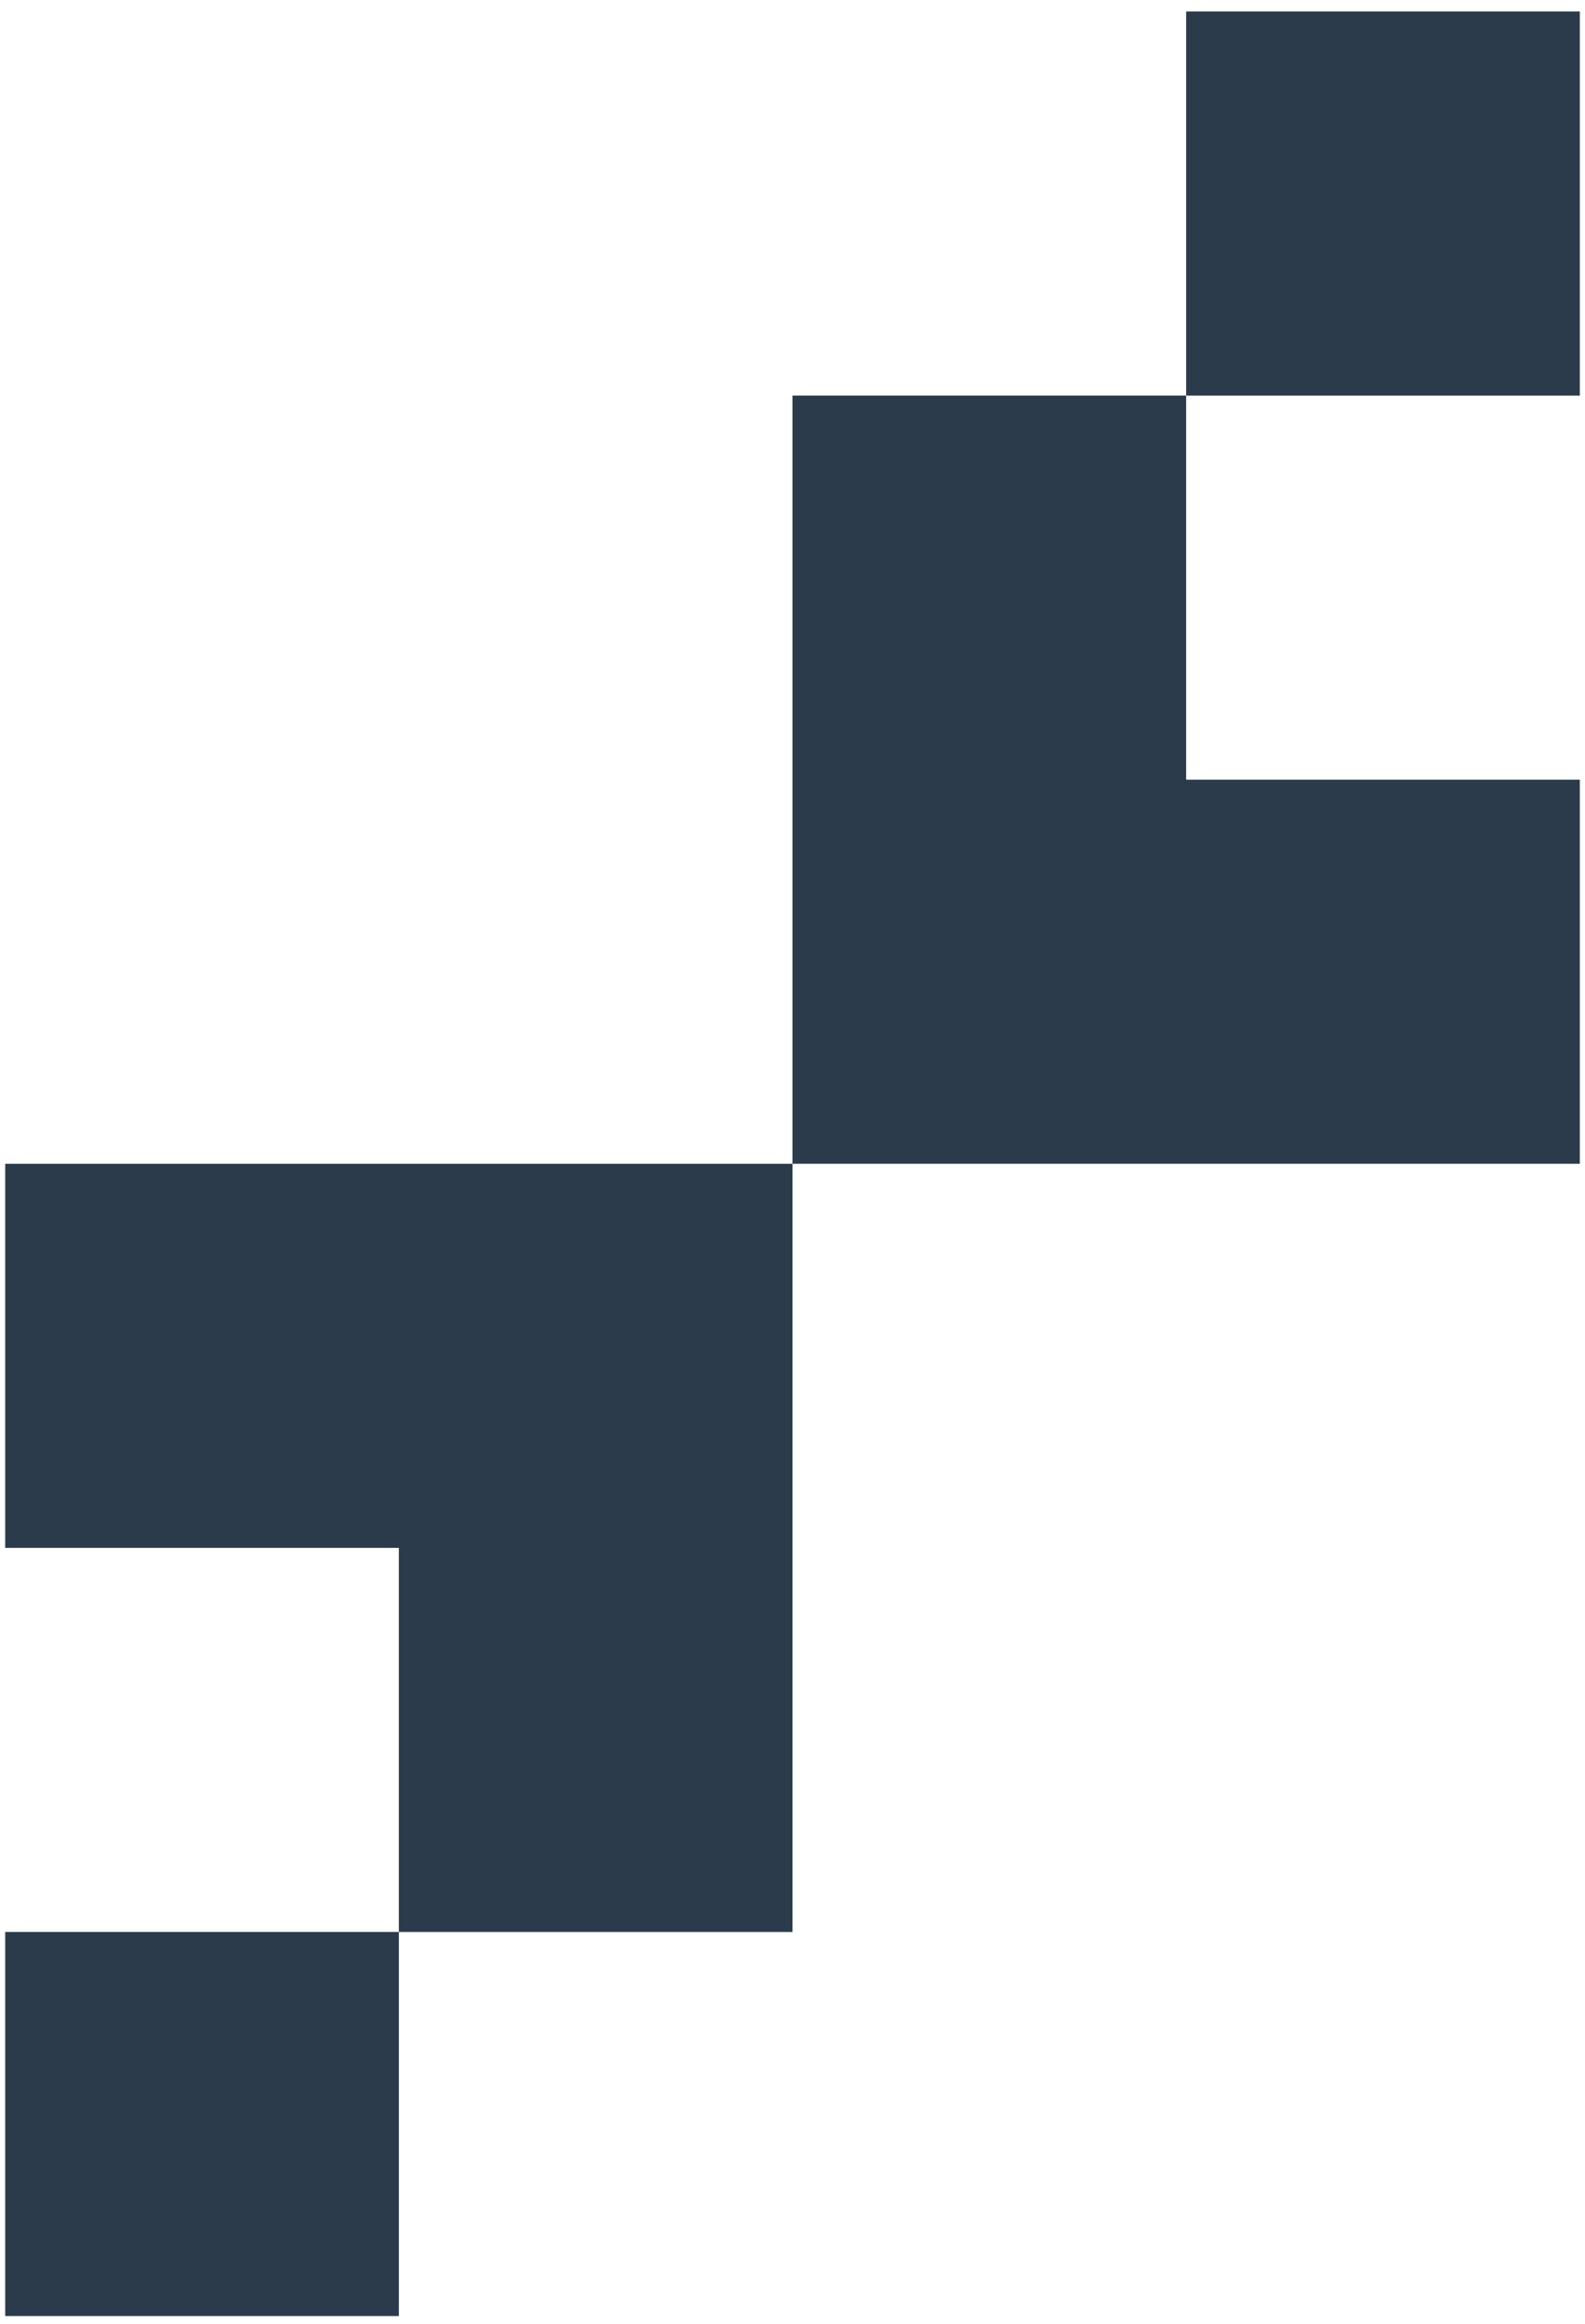<svg xmlns="http://www.w3.org/2000/svg" width="133" height="195" viewBox="0 0 133 195" fill="none"><path d="M0.436 97.638V129.863H33.468V162.088H66.5V129.863V97.638H0.436Z" fill="#2B3B4B"></path><path d="M33.468 162.085H0.436V194.311H33.468V162.085Z" fill="#2B3B4B"></path><path d="M132.565 97.638L132.565 65.412L99.532 65.412L99.532 33.187L66.5 33.187L66.5 65.412L66.5 97.638L132.565 97.638Z" fill="#2B3B4B"></path><path d="M99.532 33.19L132.565 33.19L132.565 0.965L99.532 0.965L99.532 33.19Z" fill="#2B3B4B"></path></svg>